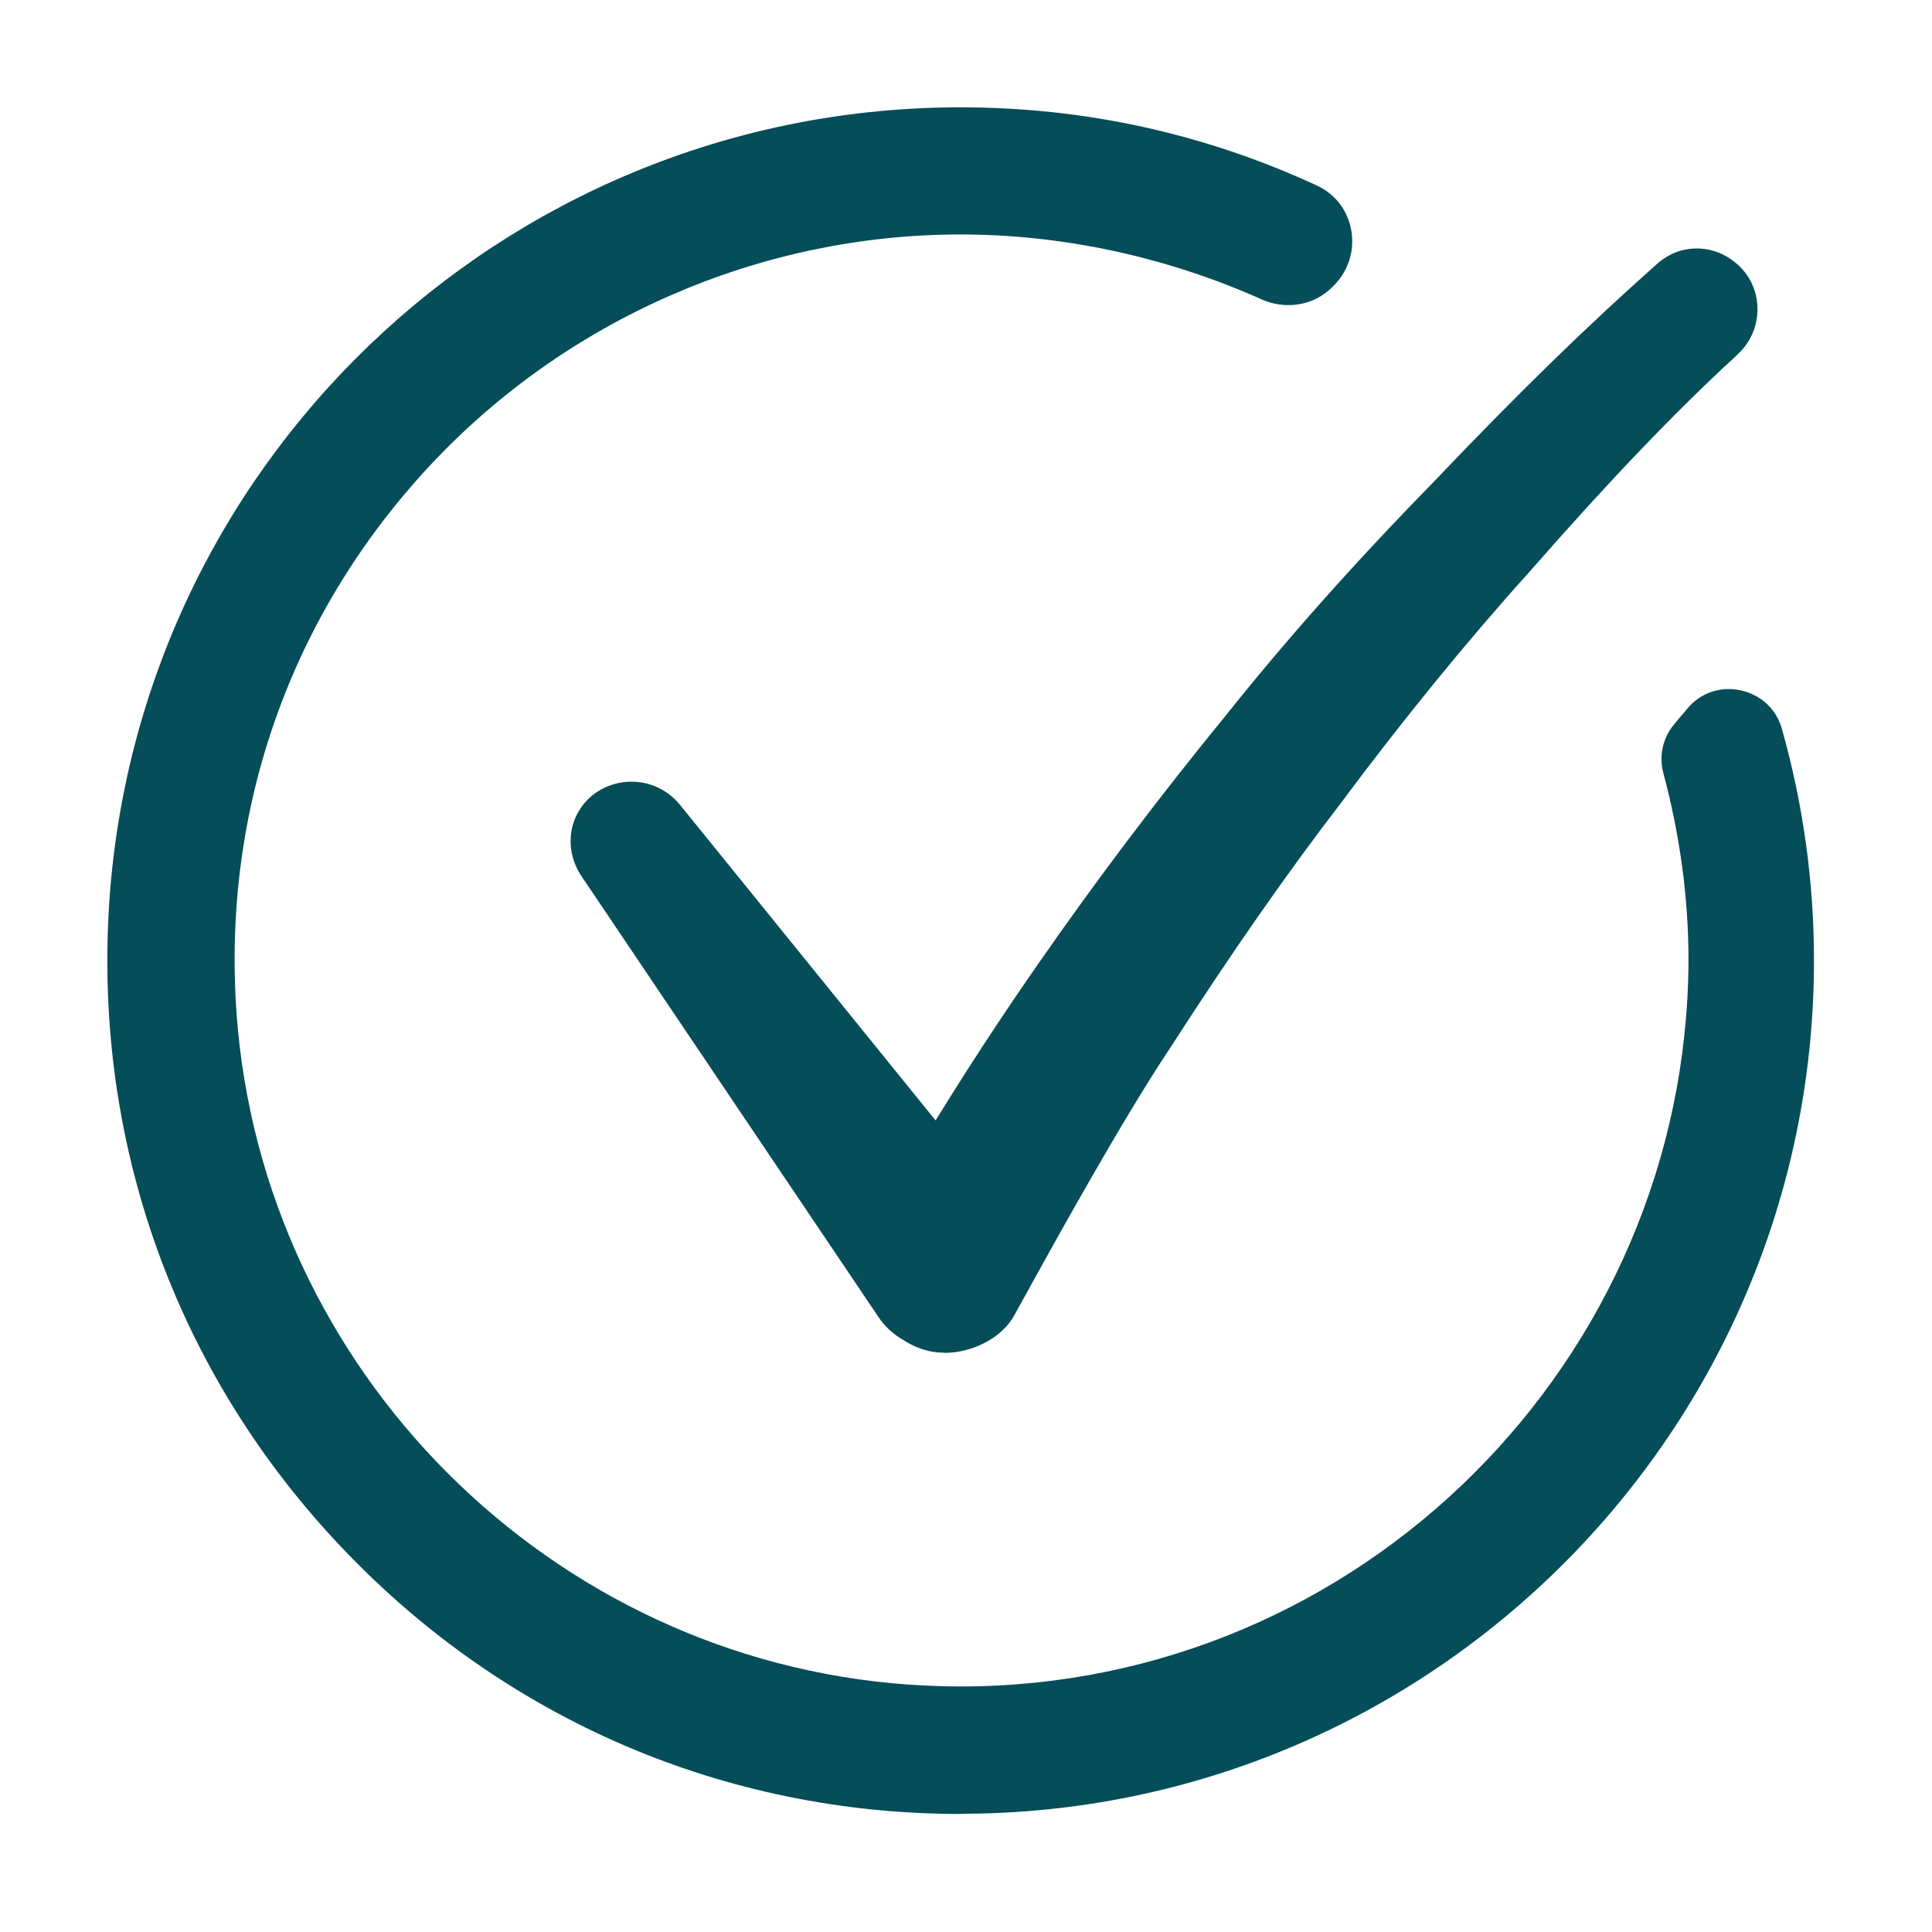 <svg width="90" height="90" viewBox="0 0 90 90" fill="none" xmlns="http://www.w3.org/2000/svg">
<path d="M44.751 84.501C33.793 84.501 23.583 80.126 16.002 72.176C8.422 64.243 4.537 53.826 5.044 42.851C6.024 21.794 23.334 5.163 44.442 5H44.751C50.544 5 56.131 6.229 61.348 8.644C62.216 9.048 62.8 9.822 62.955 10.776C63.11 11.738 62.774 12.709 62.061 13.371L61.984 13.449C61.451 13.947 60.755 14.213 60.016 14.213C59.586 14.213 59.156 14.119 58.752 13.938C54.334 11.962 49.487 10.922 44.751 10.922C35.418 10.922 26.402 14.85 20.016 21.699C13.544 28.644 10.347 37.685 11.017 47.165C12.195 63.848 25.663 77.307 42.345 78.476C43.144 78.527 43.952 78.562 44.751 78.562C63.359 78.562 78.571 63.392 78.657 44.75C78.657 41.845 78.262 38.914 77.488 36.027C77.274 35.236 77.454 34.394 77.961 33.775C78.124 33.569 78.296 33.362 78.477 33.165L78.554 33.07C79.044 32.443 79.757 32.099 80.54 32.099C81.511 32.099 82.645 32.675 83.006 33.947C84.003 37.471 84.502 41.106 84.502 44.742C84.502 66.658 66.668 84.492 44.751 84.492V84.501Z" fill="#044D59"/>
<path d="M43.978 63.014C43.316 63.014 42.663 62.808 42.078 62.421C41.597 62.146 41.193 61.768 40.918 61.346L27.081 40.805C26.196 39.473 26.514 37.754 27.82 36.886C28.293 36.577 28.851 36.413 29.419 36.413C30.278 36.413 31.086 36.792 31.645 37.453L43.583 52.193L44.382 50.913C45.585 48.996 46.934 46.95 48.396 44.853C51.12 40.934 54.051 37.058 57.111 33.319C59.887 29.838 63.032 26.289 66.762 22.473C70.664 18.373 73.879 15.236 77.188 12.297C77.721 11.824 78.356 11.575 79.044 11.575C79.852 11.575 80.608 11.927 81.176 12.555C82.173 13.672 82.087 15.434 80.978 16.474L80.866 16.585C78.038 19.181 74.893 22.473 71.275 26.607C68.301 29.907 65.336 33.551 62.456 37.419C59.912 40.736 57.377 44.364 54.506 48.824C52.297 52.133 49.135 57.849 47.794 60.289L47.261 61.252C46.711 62.292 45.336 63.023 43.986 63.023L43.978 63.014Z" fill="#044D59"/>
</svg>
